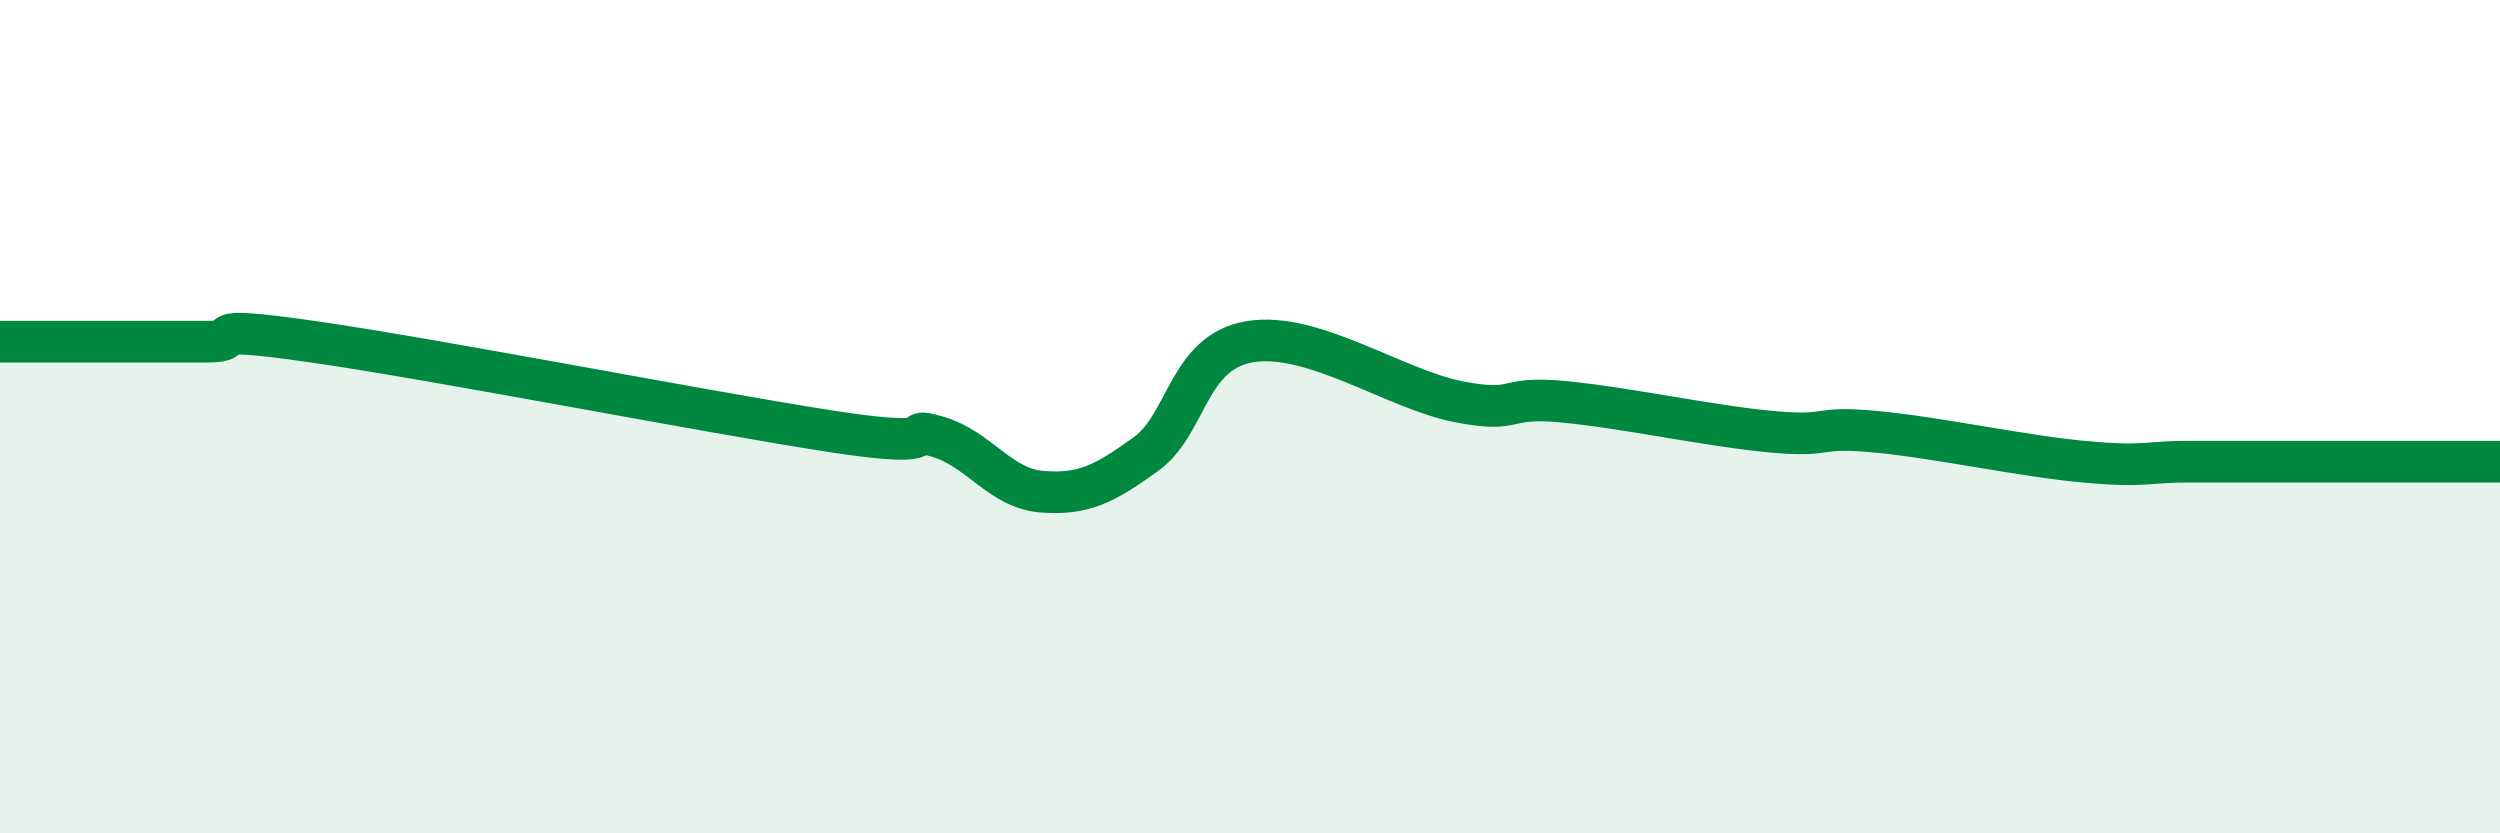 
    <svg width="60" height="20" viewBox="0 0 60 20" xmlns="http://www.w3.org/2000/svg">
      <path
        d="M 0,8.2 C 0.5,8.2 1.5,8.2 2.5,8.2 C 3.5,8.2 4,8.2 5,8.2 C 6,8.2 4.5,7.77 7.5,8.2 C 10.5,8.63 17,9.9 20,10.36 C 23,10.82 21.5,10.19 22.5,10.48 C 23.5,10.77 24,11.72 25,11.8 C 26,11.88 26.5,11.62 27.5,10.9 C 28.5,10.18 28.5,8.45 30,8.2 C 31.5,7.95 33.5,9.35 35,9.64 C 36.5,9.93 36,9.5 37.5,9.64 C 39,9.78 41,10.22 42.5,10.36 C 44,10.5 43.5,10.22 45,10.36 C 46.5,10.5 48.5,10.94 50,11.08 C 51.5,11.22 51.5,11.08 52.5,11.08 C 53.5,11.08 53.5,11.08 55,11.08 C 56.5,11.08 59,11.08 60,11.08L60 20L0 20Z"
        fill="#008740"
        opacity="0.1"
        stroke-linecap="round"
        stroke-linejoin="round"
      />
      <path
        d="M 0,8.2 C 0.5,8.2 1.5,8.2 2.5,8.2 C 3.5,8.2 4,8.2 5,8.2 C 6,8.2 4.5,7.77 7.5,8.2 C 10.5,8.63 17,9.9 20,10.36 C 23,10.82 21.5,10.19 22.5,10.48 C 23.5,10.77 24,11.72 25,11.8 C 26,11.88 26.5,11.62 27.5,10.9 C 28.5,10.18 28.5,8.45 30,8.2 C 31.5,7.95 33.5,9.35 35,9.64 C 36.5,9.93 36,9.5 37.5,9.64 C 39,9.78 41,10.22 42.5,10.36 C 44,10.5 43.5,10.22 45,10.36 C 46.5,10.5 48.5,10.94 50,11.08 C 51.5,11.22 51.5,11.08 52.5,11.08 C 53.5,11.08 53.5,11.08 55,11.08 C 56.5,11.08 59,11.08 60,11.08"
        stroke="#008740"
        stroke-width="1"
        fill="none"
        stroke-linecap="round"
        stroke-linejoin="round"
      />
    </svg>
  